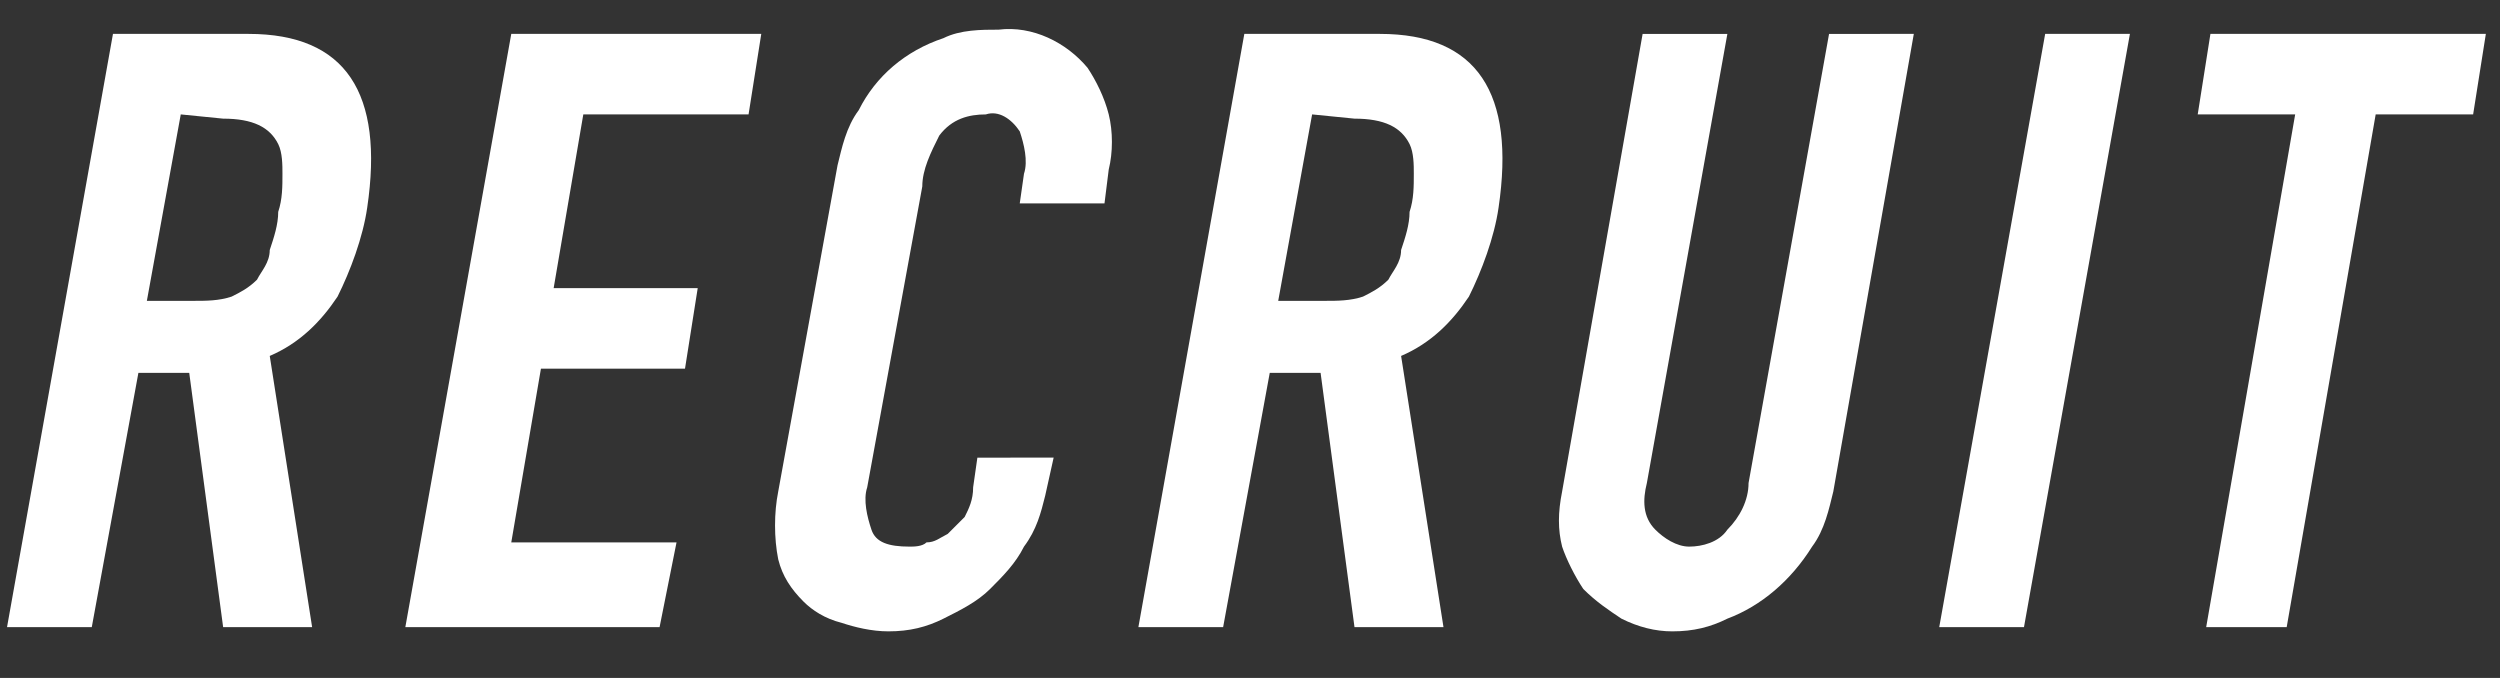 <?xml version="1.0" encoding="utf-8"?>
<!-- Generator: Adobe Illustrator 24.2.0, SVG Export Plug-In . SVG Version: 6.00 Build 0)  -->
<svg version="1.1" id="レイヤー_1" xmlns="http://www.w3.org/2000/svg" xmlns:xlink="http://www.w3.org/1999/xlink" x="0px"
	 y="0px" viewBox="0 0 59 16" style="enable-background:new 0 0 59 16;" xml:space="preserve">
<rect x="0" y="0" width="59" height="16" fill="#333333" stroke="none"/>
<style type="text/css">
	.st0{fill:#FFFFFF;}
</style>
<g id="グループ_967" transform="translate(140 0)">
	<g id="SOLUTION" transform="translate(302.966)">
		<g id="グループ_960">
			<g id="グループ_959">
				<path id="パス_215" class="st0" d="M-442.8,14.8l2.5-14h3.2c2.3,0,3.2,1.4,2.8,4.1c-0.1,0.7-0.4,1.5-0.7,2.1
					c-0.4,0.6-0.9,1.1-1.6,1.4l1,6.4h-2.1l-0.8-6h-1.2l-1.1,6L-442.8,14.8z M-438.7,2.7l-0.8,4.4h1.1c0.3,0,0.6,0,0.9-0.1
					c0.2-0.1,0.4-0.2,0.6-0.4c0.1-0.2,0.3-0.4,0.3-0.7c0.1-0.3,0.2-0.6,0.2-0.9c0.1-0.3,0.1-0.6,0.1-0.9c0-0.2,0-0.5-0.1-0.7
					c-0.2-0.4-0.6-0.6-1.3-0.6L-438.7,2.7z"/>
				<path id="パス_216" class="st0" d="M-433.4,14.8l2.5-14h5.9l-0.3,1.9h-3.9l-0.7,4.1h3.4l-0.3,1.9h-3.4l-0.7,4.1h3.9l-0.4,2
					L-433.4,14.8z"/>
				<path id="パス_217" class="st0" d="M-418.1,10.8l-0.2,0.9c-0.1,0.4-0.2,0.8-0.5,1.2c-0.2,0.4-0.5,0.7-0.8,1
					c-0.3,0.3-0.7,0.5-1.1,0.7c-0.4,0.2-0.8,0.3-1.3,0.3c-0.4,0-0.8-0.1-1.1-0.2c-0.4-0.1-0.7-0.3-0.9-0.5c-0.3-0.3-0.5-0.6-0.6-1
					c-0.1-0.5-0.1-1.1,0-1.6l1.4-7.7c0.1-0.4,0.2-0.9,0.5-1.3c0.4-0.8,1.1-1.4,2-1.7c0.4-0.2,0.9-0.2,1.3-0.2
					c0.8-0.1,1.6,0.3,2.1,0.9c0.2,0.3,0.4,0.7,0.5,1.1c0.1,0.4,0.1,0.9,0,1.3l-0.1,0.8h-2l0.1-0.7c0.1-0.3,0-0.7-0.1-1
					c-0.2-0.3-0.5-0.5-0.8-0.4c-0.4,0-0.8,0.1-1.1,0.5c-0.2,0.4-0.4,0.8-0.4,1.2l-1.3,7.1c-0.1,0.3,0,0.7,0.1,1
					c0.1,0.3,0.4,0.4,0.9,0.4c0.1,0,0.3,0,0.4-0.1c0.2,0,0.3-0.1,0.5-0.2c0.1-0.1,0.3-0.3,0.4-0.4c0.1-0.2,0.2-0.4,0.2-0.7l0.1-0.7
					L-418.1,10.8z"/>
				<path id="パス_218" class="st0" d="M-416.1,14.8l2.5-14h3.2c2.3,0,3.2,1.4,2.8,4.1c-0.1,0.7-0.4,1.5-0.7,2.1
					c-0.4,0.6-0.9,1.1-1.6,1.4l1,6.4h-2.1l-0.8-6h-1.2l-1.1,6L-416.1,14.8z M-412,2.7l-0.8,4.4h1.1c0.3,0,0.6,0,0.9-0.1
					c0.2-0.1,0.4-0.2,0.6-0.4c0.1-0.2,0.3-0.4,0.3-0.7c0.1-0.3,0.2-0.6,0.2-0.9c0.1-0.3,0.1-0.6,0.1-0.9c0-0.2,0-0.5-0.1-0.7
					c-0.2-0.4-0.6-0.6-1.3-0.6L-412,2.7z"/>
				<path id="パス_219" class="st0" d="M-397.8,0.8l-1.9,10.8c-0.1,0.4-0.2,0.9-0.5,1.3c-0.5,0.8-1.2,1.4-2,1.7
					c-0.4,0.2-0.8,0.3-1.3,0.3c-0.4,0-0.8-0.1-1.2-0.3c-0.3-0.2-0.6-0.4-0.9-0.7c-0.2-0.3-0.4-0.7-0.5-1c-0.1-0.4-0.1-0.8,0-1.3
					l1.9-10.8h2l-1.9,10.6c-0.1,0.4-0.1,0.8,0.2,1.1c0.2,0.2,0.5,0.4,0.8,0.4c0.3,0,0.7-0.1,0.9-0.4c0.3-0.3,0.5-0.7,0.5-1.1
					l1.9-10.6H-397.8z"/>
				<path id="パス_220" class="st0" d="M-397.2,14.8l2.5-14h2l-2.5,14H-397.2z"/>
				<path id="パス_221" class="st0" d="M-390.9,14.8l2.1-12.1h-2.3l0.3-1.9h6.5l-0.3,1.9h-2.3l-2.1,12.1H-390.9z"/>
			</g>
		</g>
	</g>
</g>
</svg>
